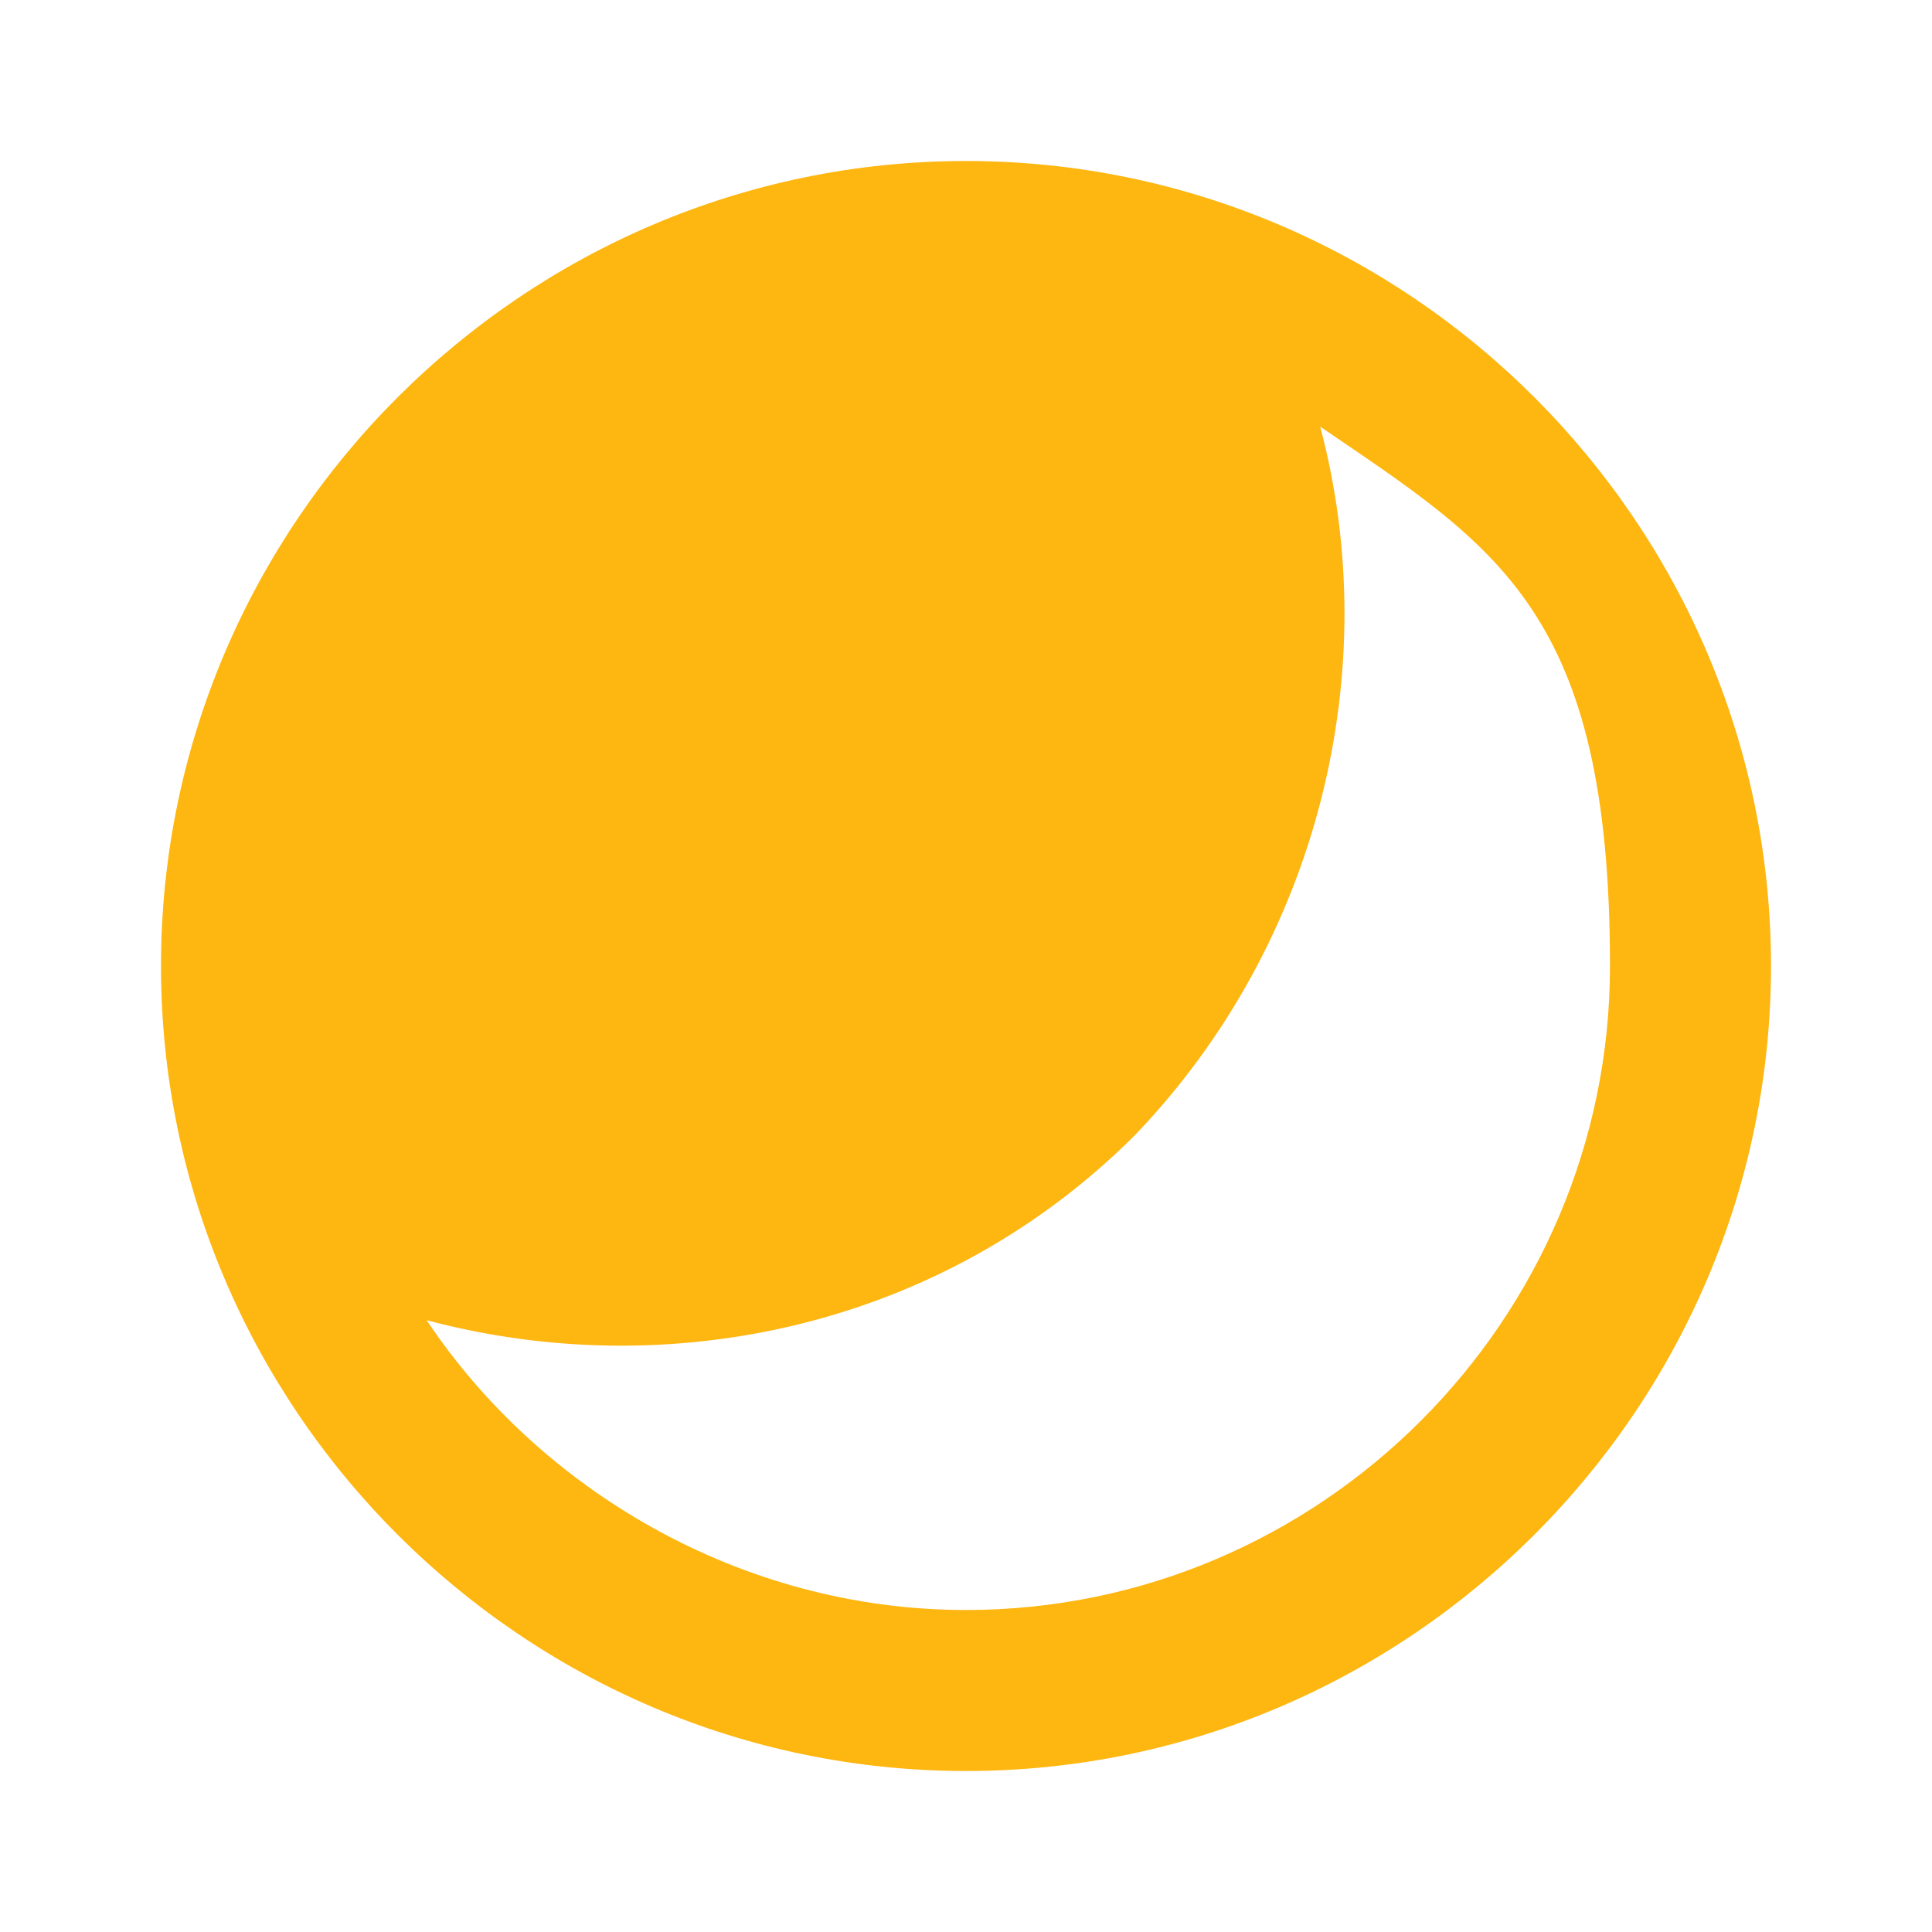 <?xml version="1.0" encoding="UTF-8"?>
<svg id="Capa_1" xmlns="http://www.w3.org/2000/svg" version="1.1" viewBox="0 0 24 24">
  <!-- Generator: Adobe Illustrator 29.1.0, SVG Export Plug-In . SVG Version: 2.1.0 Build 142)  -->
  <defs>
    <style>
      .st0 {
        fill: #feb610;
      }
    </style>
  </defs>
  <path class="st0" d="M12,22c-5.5,0-10-4.5-10-10S6.5,2,12,2s10,4.5,10,10-4.5,10-10,10ZM5.3,16.4c1.4,2.1,3.9,3.6,6.7,3.6,4.4,0,8-3.6,8-8s-1.4-5.2-3.6-6.7c.8,3,0,6.4-2.3,8.8-2.4,2.4-5.8,3.1-8.8,2.3Z"/>
</svg>